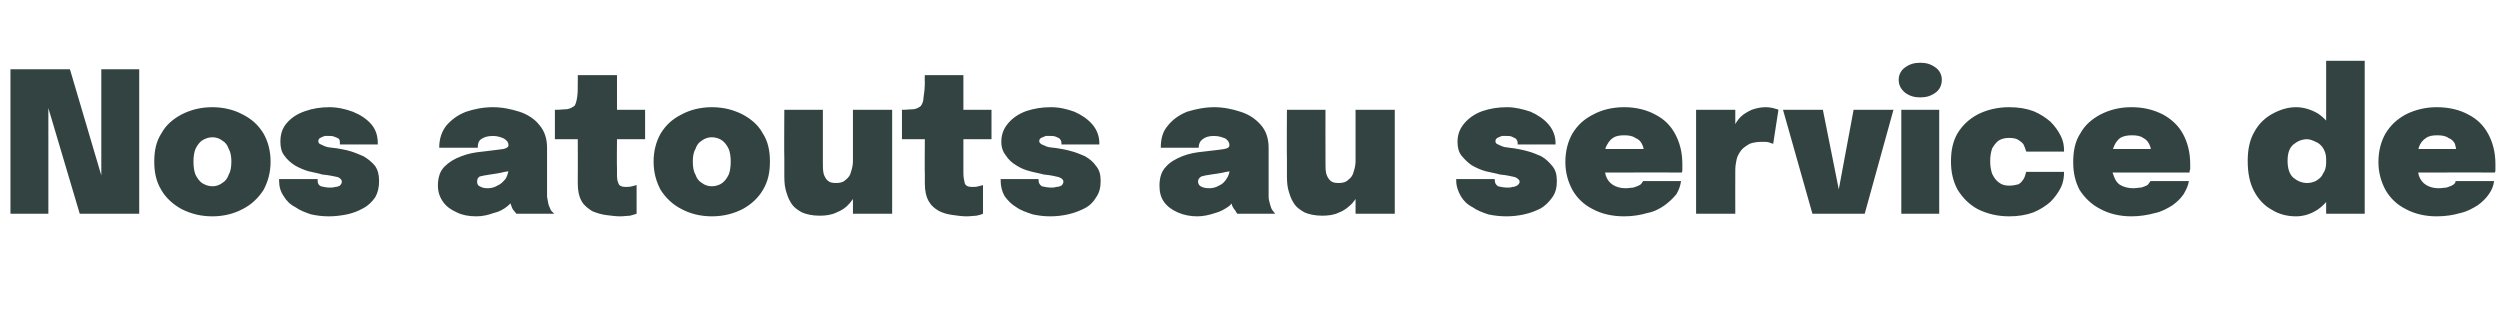<?xml version="1.0" standalone="no"?>
<!DOCTYPE svg PUBLIC "-//W3C//DTD SVG 1.1//EN" "http://www.w3.org/Graphics/SVG/1.1/DTD/svg11.dtd">
<svg xmlns="http://www.w3.org/2000/svg" version="1.1" width="382.5px" height="48px" viewBox="0 -9 382.5 48" style="top:-9px">
  <desc>Nos atouts au service de</desc>
  <defs/>
  <g id="Polygon63594">
    <path d="M 7.4 23.7 L 1.6 23.7 L 1.6 1.6 L 10.7 1.6 L 16.7 21.9 L 15.5 22.1 L 15.5 1.6 L 21.3 1.6 L 21.3 23.7 L 12.2 23.7 L 6.2 3.5 L 7.4 3.2 L 7.4 23.7 Z M 32.5 24.1 C 30.7 24.1 29.2 23.7 27.8 23 C 26.5 22.3 25.4 21.3 24.7 20.1 C 23.9 18.8 23.6 17.4 23.6 15.7 C 23.6 14.1 23.9 12.6 24.7 11.4 C 25.4 10.1 26.5 9.2 27.8 8.5 C 29.2 7.8 30.7 7.4 32.5 7.4 C 34.2 7.4 35.8 7.8 37.1 8.5 C 38.5 9.2 39.5 10.1 40.3 11.4 C 41 12.6 41.4 14.1 41.4 15.7 C 41.4 17.4 41 18.8 40.3 20.1 C 39.5 21.3 38.5 22.3 37.1 23 C 35.8 23.7 34.2 24.1 32.5 24.1 Z M 32.5 19.5 C 33.1 19.5 33.6 19.3 34 19 C 34.5 18.7 34.8 18.3 35 17.7 C 35.3 17.2 35.4 16.5 35.4 15.7 C 35.4 15 35.3 14.3 35 13.8 C 34.8 13.2 34.5 12.8 34 12.5 C 33.6 12.2 33.1 12 32.5 12 C 31.9 12 31.4 12.2 30.9 12.5 C 30.5 12.8 30.2 13.2 29.9 13.8 C 29.7 14.3 29.6 15 29.6 15.7 C 29.6 16.5 29.7 17.2 29.9 17.7 C 30.2 18.3 30.5 18.7 30.9 19 C 31.4 19.3 31.9 19.5 32.5 19.5 Z M 50.3 24.1 C 49.4 24.1 48.5 24 47.6 23.8 C 46.7 23.5 45.9 23.2 45.2 22.7 C 44.4 22.3 43.8 21.7 43.4 21 C 42.9 20.3 42.7 19.5 42.7 18.6 C 42.7 18.6 42.7 18.5 42.7 18.5 C 42.7 18.5 42.7 18.5 42.7 18.4 C 42.7 18.4 48.6 18.4 48.6 18.4 C 48.6 18.5 48.6 18.5 48.6 18.5 C 48.6 18.5 48.6 18.6 48.6 18.6 C 48.6 19 48.7 19.3 49.1 19.5 C 49.5 19.6 49.9 19.7 50.5 19.7 C 50.7 19.7 51 19.7 51.3 19.6 C 51.6 19.6 51.8 19.5 52 19.4 C 52.2 19.2 52.3 19 52.3 18.8 C 52.3 18.5 52.1 18.3 51.7 18.1 C 51.2 18 50.4 17.8 49.3 17.7 C 48.7 17.5 48 17.4 47.2 17.2 C 46.5 17 45.8 16.7 45.1 16.3 C 44.5 15.9 43.9 15.4 43.5 14.8 C 43.1 14.3 42.9 13.6 42.9 12.7 C 42.9 11.5 43.2 10.6 43.9 9.8 C 44.6 9 45.5 8.4 46.7 8 C 47.8 7.6 49.1 7.4 50.4 7.4 C 51.7 7.4 52.9 7.7 54 8.1 C 55.2 8.6 56.1 9.2 56.8 10 C 57.5 10.8 57.8 11.8 57.8 12.9 C 57.8 12.9 57.8 13 57.8 13 C 57.8 13 57.8 13 57.8 13.1 C 57.8 13.1 52 13.1 52 13.1 C 52 13 52 13 52 13 C 52 13 52 12.9 52 12.9 C 52 12.6 52 12.4 51.8 12.2 C 51.6 12.1 51.4 12 51.1 11.9 C 50.9 11.8 50.6 11.8 50.4 11.8 C 50.2 11.8 49.9 11.8 49.7 11.8 C 49.4 11.9 49.2 12 49 12.1 C 48.8 12.2 48.7 12.4 48.7 12.6 C 48.7 12.8 48.8 13 49.1 13.1 C 49.3 13.2 49.7 13.4 50.1 13.5 C 50.5 13.6 51 13.6 51.6 13.7 C 52.1 13.8 52.8 13.9 53.5 14.1 C 54.2 14.3 54.9 14.6 55.6 14.9 C 56.3 15.3 56.9 15.8 57.4 16.4 C 57.8 17 58 17.7 58 18.7 C 58 19.7 57.8 20.5 57.4 21.2 C 56.9 21.9 56.3 22.5 55.5 22.9 C 54.8 23.3 54 23.6 53.1 23.8 C 52.1 24 51.2 24.1 50.3 24.1 Z M 72.9 24.1 C 71.7 24.1 70.7 23.9 69.9 23.5 C 69 23.1 68.3 22.6 67.8 21.9 C 67.3 21.2 67 20.4 67 19.4 C 67 18.2 67.3 17.2 68 16.5 C 68.7 15.8 69.5 15.3 70.6 14.9 C 71.6 14.5 72.7 14.3 73.8 14.2 C 75.3 14 76.4 13.9 77 13.8 C 77.5 13.7 77.8 13.5 77.8 13.2 C 77.8 13.2 77.8 13.2 77.8 13.2 C 77.8 12.8 77.6 12.5 77.1 12.2 C 76.7 12 76.1 11.8 75.4 11.8 C 74.6 11.8 74 12 73.6 12.3 C 73.2 12.6 73.1 13 73.1 13.6 C 73.1 13.6 67.2 13.6 67.2 13.6 C 67.2 12.2 67.6 11.1 68.3 10.2 C 69.1 9.3 70 8.6 71.3 8.1 C 72.5 7.7 73.9 7.4 75.4 7.4 C 76.9 7.4 78.2 7.7 79.5 8.1 C 80.7 8.5 81.8 9.2 82.5 10.1 C 83.3 11 83.7 12.2 83.7 13.6 C 83.7 13.8 83.7 14 83.7 14.2 C 83.7 14.4 83.7 14.6 83.7 14.8 C 83.7 14.8 83.7 19.8 83.7 19.8 C 83.7 20.2 83.7 20.6 83.7 21.1 C 83.8 21.5 83.8 21.8 83.9 22.2 C 84 22.6 84.2 22.9 84.3 23.2 C 84.5 23.4 84.7 23.6 84.8 23.7 C 84.8 23.7 79 23.7 79 23.7 C 78.9 23.6 78.8 23.4 78.6 23.2 C 78.4 23 78.3 22.7 78.2 22.4 C 78 21.9 77.9 21.5 77.9 21.1 C 77.8 20.7 77.8 20.2 77.8 19.7 C 77.8 19.7 79.1 20.6 79.1 20.6 C 78.8 21.3 78.4 21.9 77.7 22.5 C 77.1 23 76.4 23.4 75.5 23.6 C 74.7 23.9 73.8 24.1 72.9 24.1 Z M 74.6 19.8 C 75.1 19.8 75.6 19.7 76.1 19.4 C 76.6 19.2 77 18.8 77.4 18.3 C 77.7 17.7 77.9 17 77.9 16.1 C 77.88 16.09 77.9 15.5 77.9 15.5 C 77.9 15.5 79.39 16.77 79.4 16.8 C 78.7 17 78 17.2 77.2 17.3 C 76.4 17.5 75.7 17.6 75 17.7 C 74.3 17.8 73.8 17.9 73.4 18 C 73.1 18.2 73 18.4 73 18.8 C 73 19.1 73.1 19.4 73.4 19.5 C 73.7 19.7 74.1 19.8 74.6 19.8 Z M 94.9 24.1 C 94.2 24.1 93.5 24 92.7 23.9 C 92 23.8 91.3 23.6 90.6 23.3 C 90 22.9 89.4 22.5 89 21.8 C 88.6 21.1 88.4 20.2 88.4 19.1 C 88.4 18.9 88.4 18.6 88.4 18.4 C 88.4 18.2 88.4 18 88.4 17.7 C 88.42 17.74 88.4 12.3 88.4 12.3 L 84.9 12.3 L 84.9 7.8 C 84.9 7.8 85.01 7.77 85 7.8 C 85.8 7.8 86.4 7.7 86.8 7.7 C 87.3 7.6 87.6 7.4 87.9 7.2 C 88.1 6.9 88.2 6.5 88.3 5.9 C 88.4 5.3 88.4 4.5 88.4 3.5 C 88.42 3.48 88.4 2.5 88.4 2.5 L 94.4 2.5 L 94.4 7.8 L 98.7 7.8 L 98.7 12.3 L 94.4 12.3 C 94.4 12.3 94.36 16.66 94.4 16.7 C 94.4 16.8 94.4 17 94.4 17.1 C 94.4 17.3 94.4 17.4 94.4 17.5 C 94.4 18.1 94.4 18.6 94.6 19 C 94.7 19.4 95.1 19.6 95.7 19.6 C 96 19.6 96.4 19.6 96.7 19.5 C 97 19.4 97.2 19.4 97.4 19.3 C 97.4 19.3 97.4 23.7 97.4 23.7 C 97.1 23.8 96.8 23.9 96.4 24 C 96 24 95.5 24.1 94.9 24.1 Z M 108.9 24.1 C 107.2 24.1 105.6 23.7 104.3 23 C 102.9 22.3 101.9 21.3 101.1 20.1 C 100.4 18.8 100 17.4 100 15.7 C 100 14.1 100.4 12.6 101.1 11.4 C 101.9 10.1 102.9 9.2 104.3 8.5 C 105.6 7.8 107.2 7.4 108.9 7.4 C 110.7 7.4 112.2 7.8 113.6 8.5 C 114.9 9.2 116 10.1 116.7 11.4 C 117.5 12.6 117.8 14.1 117.8 15.7 C 117.8 17.4 117.5 18.8 116.7 20.1 C 116 21.3 114.9 22.3 113.6 23 C 112.2 23.7 110.7 24.1 108.9 24.1 Z M 108.9 19.5 C 109.5 19.5 110.1 19.3 110.5 19 C 110.9 18.7 111.2 18.3 111.5 17.7 C 111.7 17.2 111.8 16.5 111.8 15.7 C 111.8 15 111.7 14.3 111.5 13.8 C 111.2 13.2 110.9 12.8 110.5 12.5 C 110.1 12.2 109.5 12 108.9 12 C 108.3 12 107.8 12.2 107.4 12.5 C 106.9 12.8 106.6 13.2 106.4 13.8 C 106.1 14.3 106 15 106 15.7 C 106 16.5 106.1 17.2 106.4 17.7 C 106.6 18.3 106.9 18.7 107.4 19 C 107.8 19.3 108.3 19.5 108.9 19.5 Z M 125.4 24 C 124.3 24 123.4 23.8 122.7 23.5 C 122 23.1 121.4 22.7 121 22 C 120.6 21.4 120.4 20.7 120.2 20 C 120 19.2 120 18.4 120 17.5 C 120 17.2 120 16.8 120 16.4 C 120 16 120 15.6 120 15.2 C 119.96 15.19 120 7.8 120 7.8 L 125.9 7.8 C 125.9 7.8 125.89 14.17 125.9 14.2 C 125.9 14.5 125.9 14.8 125.9 15.1 C 125.9 15.4 125.9 15.7 125.9 15.9 C 125.9 16.5 125.9 17 126 17.5 C 126.1 17.9 126.3 18.3 126.6 18.6 C 126.9 18.9 127.3 19 127.9 19 C 128.5 19 129 18.9 129.4 18.5 C 129.8 18.2 130.1 17.8 130.2 17.3 C 130.4 16.7 130.5 16.2 130.5 15.6 C 130.5 15.6 131.7 16.9 131.7 16.9 C 131.7 18 131.5 19 131.2 19.9 C 131 20.8 130.5 21.5 130 22.1 C 129.5 22.7 128.8 23.2 128 23.5 C 127.2 23.9 126.3 24 125.4 24 Z M 130.5 23.7 L 130.5 7.8 L 136.5 7.8 L 136.5 23.7 L 130.5 23.7 Z M 147.9 24.1 C 147.2 24.1 146.5 24 145.8 23.9 C 145 23.8 144.3 23.6 143.7 23.3 C 143 22.9 142.5 22.5 142.1 21.8 C 141.7 21.1 141.5 20.2 141.5 19.1 C 141.5 18.9 141.5 18.6 141.5 18.4 C 141.5 18.2 141.5 18 141.5 17.7 C 141.46 17.74 141.5 12.3 141.5 12.3 L 138 12.3 L 138 7.8 C 138 7.8 138.05 7.77 138 7.8 C 138.8 7.8 139.4 7.7 139.9 7.7 C 140.3 7.6 140.7 7.4 140.9 7.2 C 141.1 6.9 141.3 6.5 141.3 5.9 C 141.4 5.3 141.5 4.5 141.5 3.5 C 141.46 3.48 141.5 2.5 141.5 2.5 L 147.4 2.5 L 147.4 7.8 L 151.7 7.8 L 151.7 12.3 L 147.4 12.3 C 147.4 12.3 147.39 16.66 147.4 16.7 C 147.4 16.8 147.4 17 147.4 17.1 C 147.4 17.3 147.4 17.4 147.4 17.5 C 147.4 18.1 147.5 18.6 147.6 19 C 147.7 19.4 148.1 19.6 148.7 19.6 C 149.1 19.6 149.4 19.6 149.7 19.5 C 150 19.4 150.3 19.4 150.4 19.3 C 150.4 19.3 150.4 23.7 150.4 23.7 C 150.2 23.8 149.9 23.9 149.4 24 C 149 24 148.5 24.1 147.9 24.1 Z M 160.7 24.1 C 159.8 24.1 158.9 24 158 23.8 C 157.1 23.5 156.2 23.2 155.5 22.7 C 154.8 22.3 154.2 21.7 153.7 21 C 153.3 20.3 153.1 19.5 153.1 18.6 C 153.1 18.6 153.1 18.5 153.1 18.5 C 153.1 18.5 153.1 18.5 153.1 18.4 C 153.1 18.4 158.9 18.4 158.9 18.4 C 158.9 18.5 158.9 18.5 158.9 18.5 C 158.9 18.5 158.9 18.6 158.9 18.6 C 158.9 19 159.1 19.3 159.4 19.5 C 159.8 19.6 160.3 19.7 160.9 19.7 C 161.1 19.7 161.3 19.7 161.6 19.6 C 161.9 19.6 162.2 19.5 162.4 19.4 C 162.6 19.2 162.7 19 162.7 18.8 C 162.7 18.5 162.5 18.3 162 18.1 C 161.6 18 160.8 17.8 159.7 17.7 C 159 17.5 158.3 17.4 157.6 17.2 C 156.8 17 156.1 16.7 155.5 16.3 C 154.8 15.9 154.3 15.4 153.9 14.8 C 153.5 14.3 153.2 13.6 153.2 12.7 C 153.2 11.5 153.6 10.6 154.3 9.8 C 155 9 155.9 8.4 157 8 C 158.2 7.6 159.4 7.4 160.8 7.4 C 162.1 7.4 163.3 7.7 164.4 8.1 C 165.5 8.6 166.4 9.2 167.1 10 C 167.8 10.8 168.2 11.8 168.2 12.9 C 168.2 12.9 168.2 13 168.2 13 C 168.2 13 168.2 13 168.2 13.1 C 168.2 13.1 162.4 13.1 162.4 13.1 C 162.4 13 162.4 13 162.4 13 C 162.4 13 162.4 12.9 162.4 12.9 C 162.4 12.6 162.3 12.4 162.1 12.2 C 162 12.1 161.7 12 161.5 11.9 C 161.2 11.8 161 11.8 160.7 11.8 C 160.5 11.8 160.3 11.8 160 11.8 C 159.8 11.9 159.5 12 159.3 12.1 C 159.1 12.2 159 12.4 159 12.6 C 159 12.8 159.2 13 159.4 13.1 C 159.7 13.2 160 13.4 160.4 13.5 C 160.9 13.6 161.4 13.6 161.9 13.7 C 162.5 13.8 163.1 13.9 163.8 14.1 C 164.6 14.3 165.3 14.6 166 14.9 C 166.7 15.3 167.3 15.8 167.7 16.4 C 168.2 17 168.4 17.7 168.4 18.7 C 168.4 19.7 168.2 20.5 167.7 21.2 C 167.3 21.9 166.7 22.5 165.9 22.9 C 165.1 23.3 164.3 23.6 163.4 23.8 C 162.5 24 161.6 24.1 160.7 24.1 Z M 183.2 24.1 C 182.1 24.1 181.1 23.9 180.2 23.5 C 179.3 23.1 178.6 22.6 178.1 21.9 C 177.6 21.2 177.4 20.4 177.4 19.4 C 177.4 18.2 177.7 17.2 178.4 16.5 C 179 15.8 179.9 15.3 180.9 14.9 C 181.9 14.5 183 14.3 184.1 14.2 C 185.7 14 186.8 13.9 187.3 13.8 C 187.9 13.7 188.1 13.5 188.1 13.2 C 188.1 13.2 188.1 13.2 188.1 13.2 C 188.1 12.8 187.9 12.5 187.5 12.2 C 187 12 186.5 11.8 185.7 11.8 C 184.9 11.8 184.4 12 184 12.3 C 183.6 12.6 183.4 13 183.4 13.6 C 183.4 13.6 177.6 13.6 177.6 13.6 C 177.6 12.2 177.9 11.1 178.7 10.2 C 179.4 9.3 180.4 8.6 181.6 8.1 C 182.9 7.7 184.3 7.4 185.8 7.4 C 187.2 7.4 188.6 7.7 189.8 8.1 C 191.1 8.5 192.1 9.2 192.9 10.1 C 193.7 11 194.1 12.2 194.1 13.6 C 194.1 13.8 194.1 14 194.1 14.2 C 194.1 14.4 194.1 14.6 194.1 14.8 C 194.1 14.8 194.1 19.8 194.1 19.8 C 194.1 20.2 194.1 20.6 194.1 21.1 C 194.1 21.5 194.2 21.8 194.3 22.2 C 194.4 22.6 194.5 22.9 194.7 23.2 C 194.9 23.4 195 23.6 195.1 23.7 C 195.1 23.7 189.3 23.7 189.3 23.7 C 189.2 23.6 189.1 23.4 189 23.2 C 188.8 23 188.6 22.7 188.5 22.4 C 188.4 21.9 188.3 21.5 188.2 21.1 C 188.2 20.7 188.1 20.2 188.1 19.7 C 188.1 19.7 189.4 20.6 189.4 20.6 C 189.2 21.3 188.7 21.9 188.1 22.5 C 187.4 23 186.7 23.4 185.9 23.6 C 185 23.9 184.1 24.1 183.2 24.1 Z M 185 19.8 C 185.5 19.8 186 19.7 186.5 19.4 C 187 19.2 187.4 18.8 187.7 18.3 C 188.1 17.7 188.2 17 188.2 16.1 C 188.23 16.09 188.2 15.5 188.2 15.5 C 188.2 15.5 189.74 16.77 189.7 16.8 C 189.1 17 188.4 17.2 187.6 17.3 C 186.8 17.5 186 17.6 185.3 17.7 C 184.6 17.8 184.1 17.9 183.8 18 C 183.5 18.2 183.3 18.4 183.3 18.8 C 183.3 19.1 183.5 19.4 183.7 19.5 C 184 19.7 184.5 19.8 185 19.8 Z M 202.3 24 C 201.2 24 200.3 23.8 199.6 23.5 C 198.9 23.1 198.3 22.7 197.9 22 C 197.5 21.4 197.3 20.7 197.1 20 C 196.9 19.2 196.9 18.4 196.9 17.5 C 196.9 17.2 196.9 16.8 196.9 16.4 C 196.9 16 196.9 15.6 196.9 15.2 C 196.86 15.19 196.9 7.8 196.9 7.8 L 202.8 7.8 C 202.8 7.8 202.78 14.17 202.8 14.2 C 202.8 14.5 202.8 14.8 202.8 15.1 C 202.8 15.4 202.8 15.7 202.8 15.9 C 202.8 16.5 202.8 17 202.9 17.5 C 203 17.9 203.2 18.3 203.5 18.6 C 203.8 18.9 204.2 19 204.8 19 C 205.4 19 205.9 18.9 206.3 18.5 C 206.7 18.2 207 17.8 207.1 17.3 C 207.3 16.7 207.4 16.2 207.4 15.6 C 207.4 15.6 208.6 16.9 208.6 16.9 C 208.6 18 208.4 19 208.1 19.9 C 207.9 20.8 207.4 21.5 206.9 22.1 C 206.3 22.7 205.7 23.2 204.9 23.5 C 204.1 23.9 203.2 24 202.3 24 Z M 207.4 23.7 L 207.4 7.8 L 213.4 7.8 L 213.4 23.7 L 207.4 23.7 Z M 230.5 24.1 C 229.6 24.1 228.6 24 227.7 23.8 C 226.8 23.5 226 23.2 225.3 22.7 C 224.5 22.3 223.9 21.7 223.5 21 C 223.1 20.3 222.8 19.5 222.8 18.6 C 222.8 18.6 222.8 18.5 222.8 18.5 C 222.8 18.5 222.8 18.5 222.8 18.4 C 222.8 18.4 228.7 18.4 228.7 18.4 C 228.7 18.5 228.7 18.5 228.7 18.5 C 228.7 18.5 228.7 18.6 228.7 18.6 C 228.7 19 228.9 19.3 229.2 19.5 C 229.6 19.6 230.1 19.7 230.7 19.7 C 230.9 19.7 231.1 19.7 231.4 19.6 C 231.7 19.6 231.9 19.5 232.1 19.4 C 232.4 19.2 232.5 19 232.5 18.8 C 232.5 18.5 232.2 18.3 231.8 18.1 C 231.3 18 230.6 17.8 229.5 17.7 C 228.8 17.5 228.1 17.4 227.3 17.2 C 226.6 17 225.9 16.7 225.2 16.3 C 224.6 15.9 224.1 15.4 223.6 14.8 C 223.2 14.3 223 13.6 223 12.7 C 223 11.5 223.4 10.6 224.1 9.8 C 224.8 9 225.7 8.4 226.8 8 C 228 7.6 229.2 7.4 230.6 7.4 C 231.8 7.4 233 7.7 234.2 8.1 C 235.3 8.6 236.2 9.2 236.9 10 C 237.6 10.8 238 11.8 238 12.9 C 238 12.9 238 13 238 13 C 238 13 238 13 238 13.1 C 238 13.1 232.2 13.1 232.2 13.1 C 232.2 13 232.2 13 232.2 13 C 232.2 13 232.2 12.9 232.2 12.9 C 232.2 12.6 232.1 12.4 231.9 12.2 C 231.7 12.1 231.5 12 231.3 11.9 C 231 11.8 230.8 11.8 230.5 11.8 C 230.3 11.8 230.1 11.8 229.8 11.8 C 229.5 11.9 229.3 12 229.1 12.1 C 228.9 12.2 228.8 12.4 228.8 12.6 C 228.8 12.8 228.9 13 229.2 13.1 C 229.4 13.2 229.8 13.4 230.2 13.5 C 230.7 13.6 231.1 13.6 231.7 13.7 C 232.2 13.8 232.9 13.9 233.6 14.1 C 234.4 14.3 235.1 14.6 235.8 14.9 C 236.5 15.3 237 15.8 237.5 16.4 C 238 17 238.2 17.7 238.2 18.7 C 238.2 19.7 238 20.5 237.5 21.2 C 237 21.9 236.4 22.5 235.7 22.9 C 234.9 23.3 234.1 23.6 233.2 23.8 C 232.3 24 231.4 24.1 230.5 24.1 Z M 242.7 17.4 L 242.7 13.8 L 251.9 13.8 C 251.9 13.8 251.45 14.56 251.5 14.6 C 251.5 14.5 251.5 14.4 251.5 14.3 C 251.5 14.2 251.5 14.1 251.5 14.1 C 251.5 13.7 251.4 13.4 251.2 13 C 251 12.6 250.7 12.3 250.2 12.1 C 249.8 11.8 249.2 11.7 248.5 11.7 C 247.8 11.7 247.2 11.8 246.8 12.1 C 246.3 12.4 246 12.9 245.7 13.5 C 245.5 14.1 245.4 14.8 245.4 15.6 C 245.4 16.5 245.5 17.2 245.7 17.9 C 245.9 18.5 246.3 19 246.8 19.3 C 247.3 19.6 247.9 19.8 248.7 19.8 C 249.2 19.8 249.6 19.7 249.9 19.7 C 250.2 19.6 250.5 19.5 250.7 19.4 C 250.9 19.3 251.1 19.2 251.2 19 C 251.3 18.9 251.3 18.8 251.4 18.7 C 251.4 18.7 257.2 18.7 257.2 18.7 C 257.1 19.4 256.9 20 256.5 20.7 C 256 21.3 255.4 21.9 254.7 22.4 C 254 22.9 253.1 23.4 252 23.6 C 251 23.9 249.8 24.1 248.5 24.1 C 246.6 24.1 245 23.7 243.7 23 C 242.3 22.3 241.3 21.3 240.6 20.1 C 239.9 18.8 239.5 17.4 239.5 15.8 C 239.5 14.1 239.9 12.6 240.6 11.4 C 241.4 10.1 242.4 9.2 243.8 8.5 C 245.1 7.8 246.7 7.4 248.5 7.4 C 250.3 7.4 251.9 7.8 253.2 8.5 C 254.6 9.2 255.6 10.2 256.3 11.5 C 257 12.8 257.4 14.3 257.4 16.1 C 257.4 16.4 257.4 16.7 257.4 16.9 C 257.4 17.1 257.4 17.3 257.3 17.4 C 257.35 17.38 242.7 17.4 242.7 17.4 Z M 259.5 23.7 L 259.5 7.8 L 265.5 7.8 L 265.5 13.7 C 265.5 13.7 264.46 12.85 264.5 12.9 C 264.6 12 264.8 11.2 265.2 10.6 C 265.5 9.9 265.9 9.3 266.3 8.9 C 266.8 8.4 267.4 8.1 268 7.8 C 268.6 7.6 269.3 7.4 270.1 7.4 C 270.7 7.4 271.2 7.5 271.5 7.6 C 271.8 7.7 272 7.7 272.1 7.8 C 272.1 7.8 271.3 13 271.3 13 C 271.2 13 271 12.9 270.7 12.8 C 270.4 12.7 270.1 12.7 269.6 12.7 C 268.9 12.7 268.2 12.8 267.7 13 C 267.2 13.3 266.7 13.6 266.4 14 C 266.1 14.4 265.8 14.9 265.7 15.4 C 265.6 15.9 265.5 16.4 265.5 17 C 265.48 16.98 265.5 23.7 265.5 23.7 L 259.5 23.7 Z M 289.7 7.8 L 285.3 23.7 L 277.3 23.7 L 272.8 7.8 L 278.9 7.8 L 281.8 22.3 L 280.9 22.3 L 283.6 7.8 L 289.7 7.8 Z M 290.9 23.7 L 290.9 7.8 L 296.7 7.8 L 296.7 23.7 L 290.9 23.7 Z M 293.8 5.9 C 292.9 5.9 292.2 5.7 291.5 5.2 C 290.9 4.7 290.5 4.1 290.5 3.2 C 290.5 2.4 290.9 1.7 291.5 1.3 C 292.2 0.8 292.9 0.6 293.8 0.6 C 294.7 0.6 295.4 0.8 296.1 1.3 C 296.7 1.7 297.1 2.4 297.1 3.2 C 297.1 4.1 296.7 4.8 296.1 5.2 C 295.4 5.7 294.7 5.9 293.8 5.9 Z M 307.4 24.1 C 305.6 24.1 304 23.7 302.6 23 C 301.3 22.3 300.3 21.3 299.5 20 C 298.8 18.7 298.5 17.3 298.5 15.7 C 298.5 14 298.8 12.6 299.5 11.4 C 300.3 10.1 301.3 9.2 302.6 8.5 C 304 7.8 305.6 7.4 307.4 7.4 C 308.8 7.4 310 7.6 311.1 8 C 312.1 8.4 313 9 313.7 9.6 C 314.4 10.3 314.9 11 315.3 11.8 C 315.7 12.6 315.8 13.3 315.8 14.1 C 315.8 14.1 315.8 14.1 315.8 14.2 C 315.8 14.2 315.8 14.2 315.8 14.2 C 315.8 14.2 310 14.2 310 14.2 C 310 14.2 310 14.1 310 14.1 C 310 14 309.9 14 309.9 13.9 C 309.9 13.7 309.7 13.4 309.6 13.1 C 309.4 12.8 309.1 12.6 308.8 12.4 C 308.5 12.2 308 12.1 307.4 12.1 C 306.8 12.1 306.3 12.2 305.8 12.5 C 305.4 12.8 305.1 13.2 304.8 13.7 C 304.6 14.3 304.5 14.9 304.5 15.7 C 304.5 16.4 304.6 17 304.8 17.6 C 305.1 18.2 305.4 18.6 305.8 18.9 C 306.3 19.3 306.8 19.4 307.4 19.4 C 308 19.4 308.4 19.3 308.8 19.2 C 309.2 19 309.4 18.7 309.6 18.4 C 309.8 18.1 309.9 17.7 310 17.3 C 310 17.3 315.8 17.3 315.8 17.3 C 315.8 18.1 315.7 18.9 315.3 19.7 C 314.9 20.5 314.4 21.2 313.7 21.9 C 313 22.5 312.1 23.1 311.1 23.5 C 310 23.9 308.8 24.1 307.4 24.1 Z M 320.4 17.4 L 320.4 13.8 L 329.6 13.8 C 329.6 13.8 329.11 14.56 329.1 14.6 C 329.1 14.5 329.1 14.4 329.1 14.3 C 329.1 14.2 329.1 14.1 329.1 14.1 C 329.1 13.7 329 13.4 328.8 13 C 328.6 12.6 328.3 12.3 327.9 12.1 C 327.5 11.8 326.9 11.7 326.2 11.7 C 325.5 11.7 324.9 11.8 324.4 12.1 C 324 12.4 323.6 12.9 323.4 13.5 C 323.1 14.1 323 14.8 323 15.6 C 323 16.5 323.1 17.2 323.4 17.9 C 323.6 18.5 323.9 19 324.4 19.3 C 324.9 19.6 325.6 19.8 326.4 19.8 C 326.8 19.8 327.2 19.7 327.6 19.7 C 327.9 19.6 328.2 19.5 328.4 19.4 C 328.6 19.3 328.7 19.2 328.8 19 C 328.9 18.9 329 18.8 329 18.7 C 329 18.7 334.9 18.7 334.9 18.7 C 334.8 19.4 334.5 20 334.1 20.7 C 333.7 21.3 333.1 21.9 332.4 22.4 C 331.6 22.9 330.7 23.4 329.7 23.6 C 328.6 23.9 327.4 24.1 326.1 24.1 C 324.3 24.1 322.7 23.7 321.4 23 C 320 22.3 319 21.3 318.2 20.1 C 317.5 18.8 317.2 17.4 317.2 15.8 C 317.2 14.1 317.5 12.6 318.3 11.4 C 319 10.1 320.1 9.2 321.4 8.5 C 322.8 7.8 324.3 7.4 326.1 7.4 C 328 7.4 329.5 7.8 330.9 8.5 C 332.2 9.2 333.3 10.2 334 11.5 C 334.7 12.8 335.1 14.3 335.1 16.1 C 335.1 16.4 335.1 16.7 335.1 16.9 C 335 17.1 335 17.3 335 17.4 C 335.01 17.38 320.4 17.4 320.4 17.4 Z M 351.3 24.1 C 350 24.1 348.7 23.8 347.6 23.1 C 346.5 22.5 345.6 21.6 344.9 20.3 C 344.2 19 343.9 17.5 343.9 15.6 C 343.9 13.9 344.2 12.4 344.9 11.2 C 345.6 9.9 346.6 9 347.7 8.4 C 348.8 7.8 350 7.4 351.3 7.4 C 352.5 7.4 353.7 7.8 354.7 8.4 C 355.7 9.1 356.5 10 357.1 11.2 C 357.7 12.3 358 13.7 358 15.1 C 358 15.2 358 15.3 358 15.3 C 358 15.4 358 15.4 358 15.5 C 358 15.5 355.9 15.5 355.9 15.5 C 355.9 15.4 355.9 15.4 355.9 15.4 C 355.9 15.3 355.9 15.3 355.9 15.3 C 355.9 14.6 355.7 14.1 355.4 13.6 C 355.1 13.2 354.8 12.9 354.3 12.7 C 353.9 12.5 353.4 12.3 353 12.3 C 352.2 12.3 351.5 12.6 350.9 13.1 C 350.3 13.6 350 14.4 350 15.6 C 350 16.8 350.3 17.7 350.9 18.2 C 351.5 18.7 352.2 19 353 19 C 353.4 19 353.9 18.9 354.3 18.7 C 354.8 18.4 355.2 18.1 355.4 17.6 C 355.7 17.2 355.9 16.6 355.9 16 C 355.9 16 358 16.1 358 16.1 C 358 17.6 357.7 18.9 357.1 20.1 C 356.5 21.3 355.7 22.3 354.7 23 C 353.7 23.7 352.5 24.1 351.3 24.1 Z M 355.9 23.7 L 355.9 0.3 L 361.8 0.3 L 361.8 23.7 L 355.9 23.7 Z M 367.1 17.4 L 367.1 13.8 L 376.3 13.8 C 376.3 13.8 375.84 14.56 375.8 14.6 C 375.8 14.5 375.8 14.4 375.8 14.3 C 375.8 14.2 375.8 14.1 375.8 14.1 C 375.8 13.7 375.7 13.4 375.6 13 C 375.4 12.6 375.1 12.3 374.6 12.1 C 374.2 11.8 373.6 11.7 372.9 11.7 C 372.2 11.7 371.6 11.8 371.2 12.1 C 370.7 12.4 370.3 12.9 370.1 13.5 C 369.9 14.1 369.8 14.8 369.8 15.6 C 369.8 16.5 369.9 17.2 370.1 17.9 C 370.3 18.5 370.7 19 371.2 19.3 C 371.7 19.6 372.3 19.8 373.1 19.8 C 373.6 19.8 374 19.7 374.3 19.7 C 374.6 19.6 374.9 19.5 375.1 19.4 C 375.3 19.3 375.5 19.2 375.6 19 C 375.7 18.9 375.7 18.8 375.7 18.7 C 375.7 18.7 381.6 18.7 381.6 18.7 C 381.5 19.4 381.3 20 380.8 20.7 C 380.4 21.3 379.8 21.9 379.1 22.4 C 378.3 22.9 377.4 23.4 376.4 23.6 C 375.4 23.9 374.2 24.1 372.8 24.1 C 371 24.1 369.4 23.7 368.1 23 C 366.7 22.3 365.7 21.3 365 20.1 C 364.3 18.8 363.9 17.4 363.9 15.8 C 363.9 14.1 364.3 12.6 365 11.4 C 365.8 10.1 366.8 9.2 368.1 8.5 C 369.5 7.8 371.1 7.4 372.8 7.4 C 374.7 7.4 376.3 7.8 377.6 8.5 C 379 9.2 380 10.2 380.7 11.5 C 381.4 12.8 381.8 14.3 381.8 16.1 C 381.8 16.4 381.8 16.7 381.8 16.9 C 381.8 17.1 381.8 17.3 381.7 17.4 C 381.74 17.38 367.1 17.4 367.1 17.4 Z " stroke="none" fill="#334342"/>
  </g>
</svg>